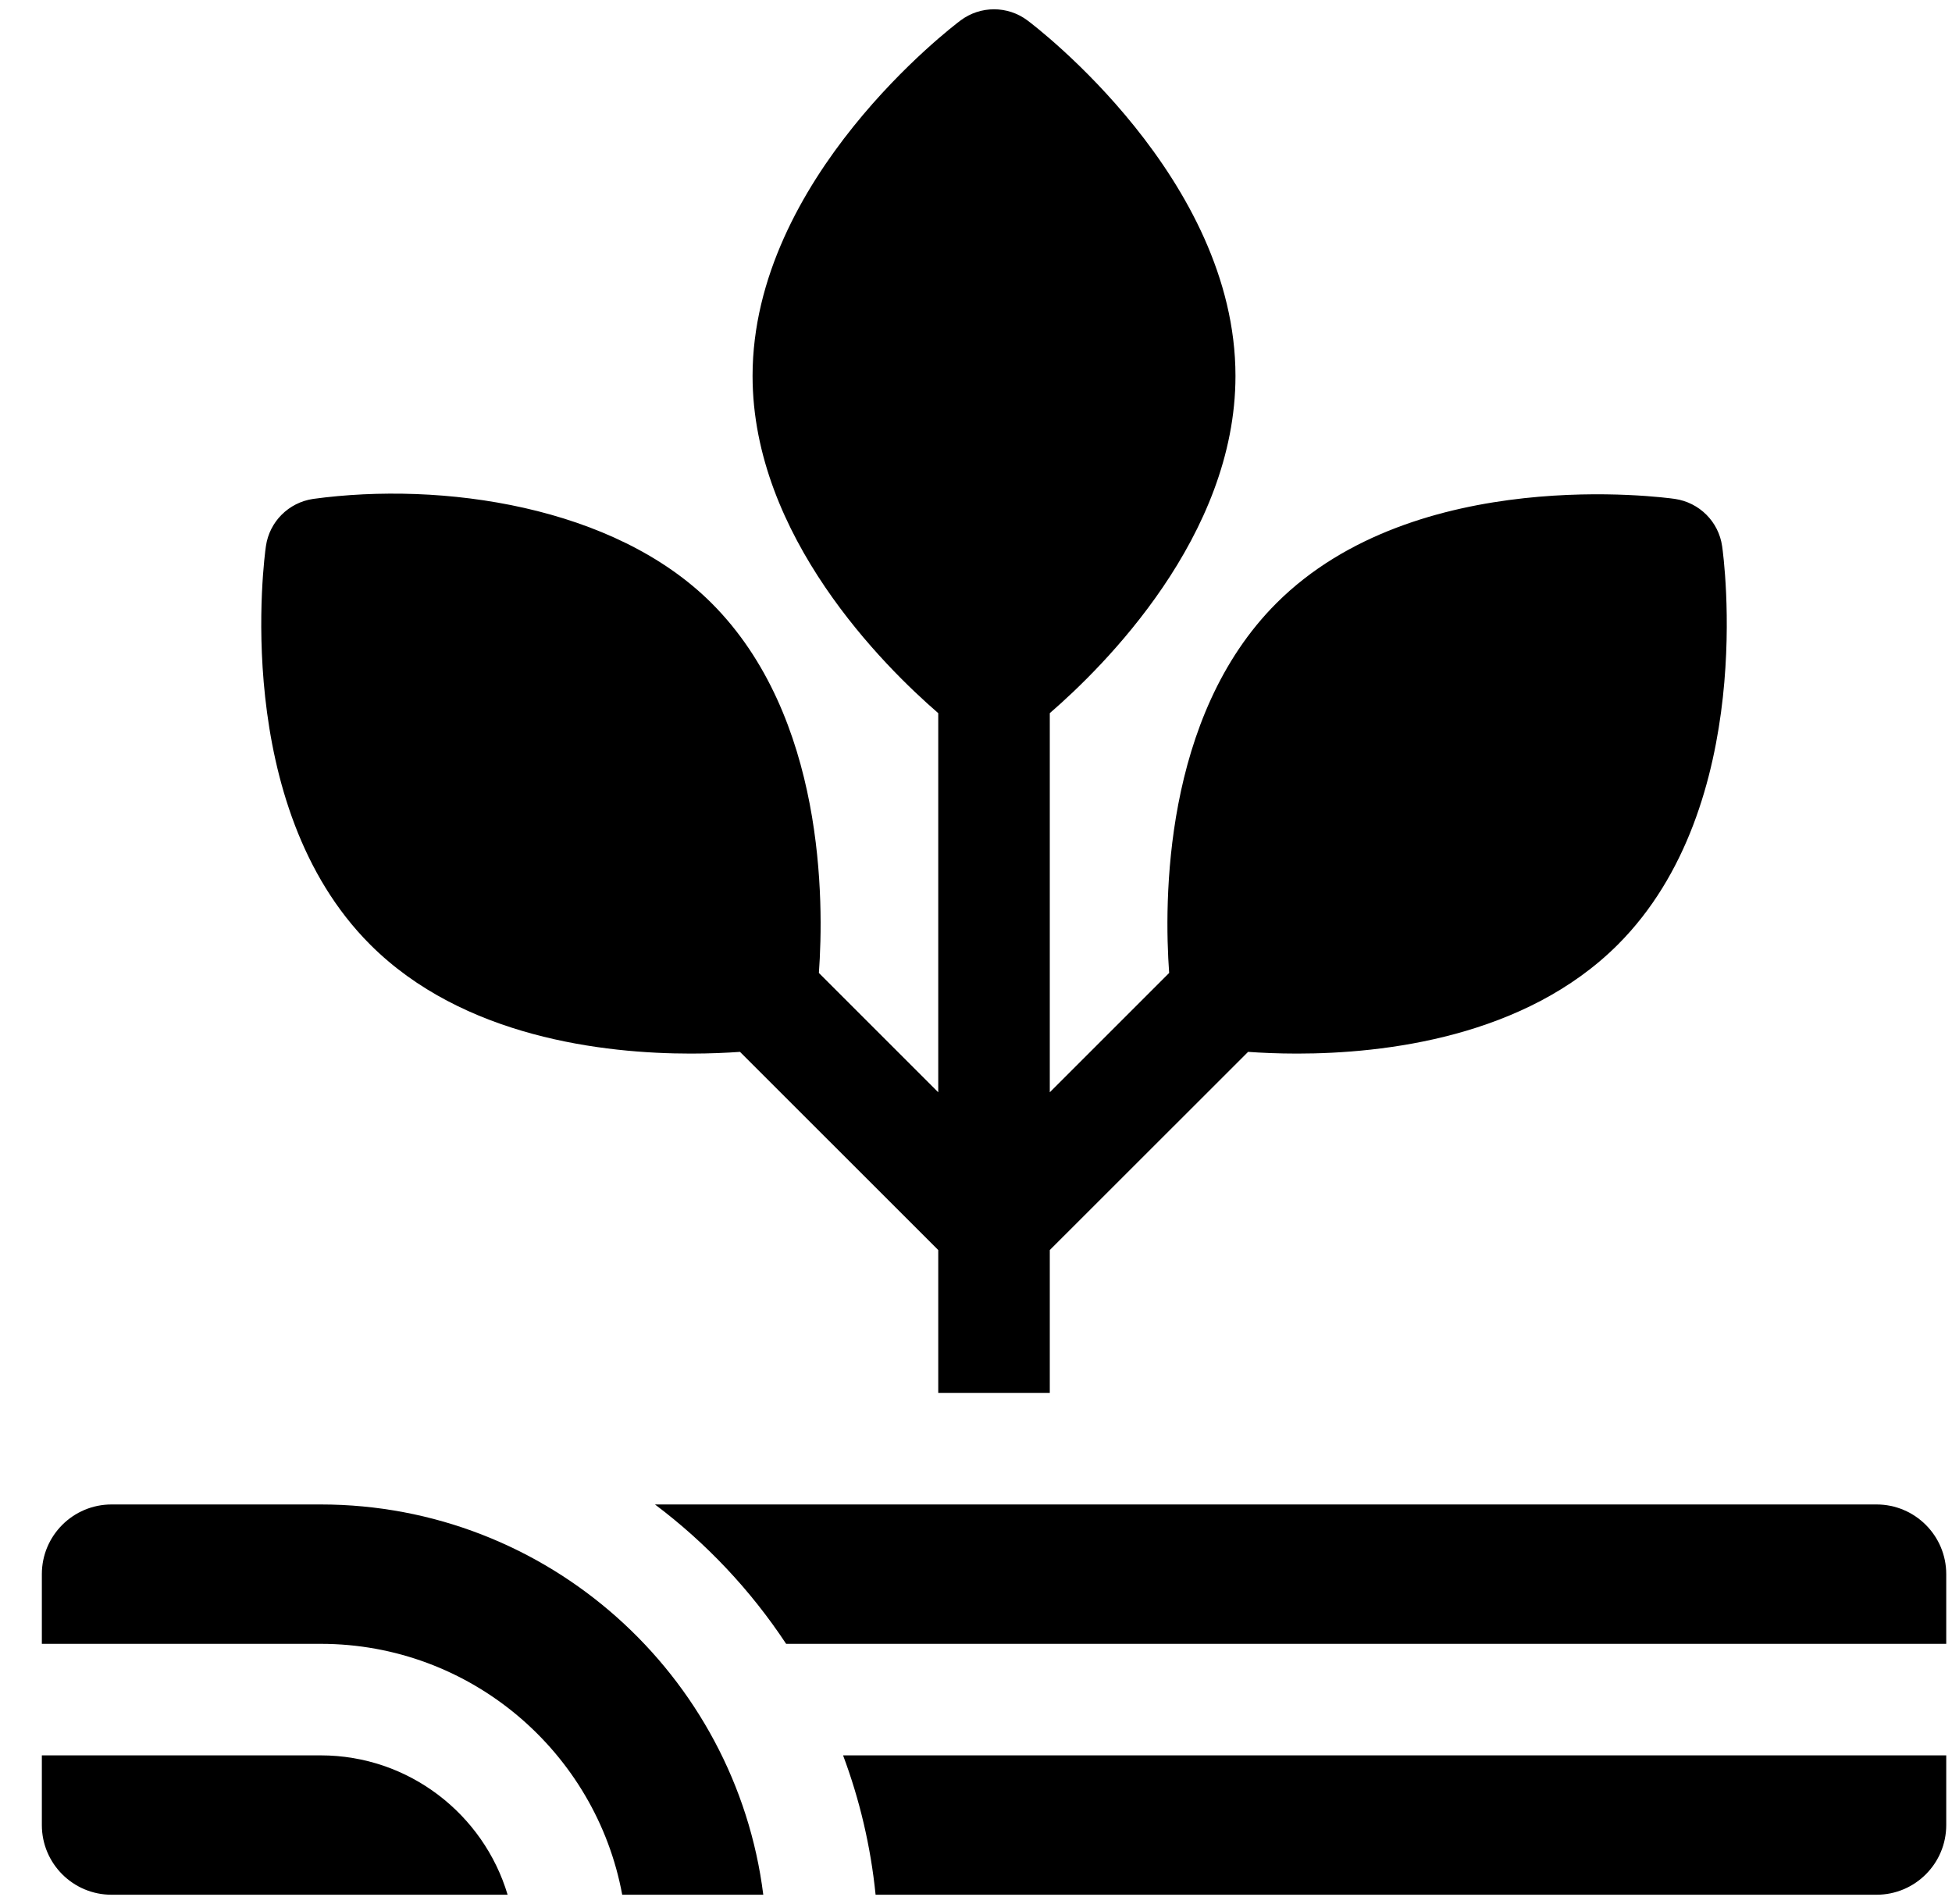 <svg width="41" height="40" viewBox="0 0 41 40" fill="none" xmlns="http://www.w3.org/2000/svg">
<g clip-path="url(#clip0_2676_21813)">
<path d="M14.513 22.134C14.92 22.134 15.271 22.117 15.543 22.098L19.707 26.261V29.262H22.05V26.261L26.215 22.098C26.486 22.117 26.837 22.134 27.244 22.134C29.074 22.134 32.032 21.793 33.981 19.845C36.912 16.914 36.204 11.696 36.172 11.476C36.099 10.96 35.694 10.556 35.178 10.481C34.958 10.45 29.74 9.742 26.809 12.673C24.428 15.055 24.449 18.947 24.557 20.44L22.05 22.947V14.982C23.183 14.002 25.95 11.266 25.95 7.898C25.95 3.752 21.76 0.563 21.582 0.43C21.165 0.117 20.592 0.117 20.175 0.43C19.997 0.563 15.807 3.752 15.807 7.898C15.807 11.266 18.574 14.002 19.707 14.982V22.947L17.2 20.44C17.308 18.947 17.329 15.055 14.948 12.673C12.896 10.622 9.28 10.112 6.579 10.481C6.063 10.556 5.658 10.96 5.585 11.476C5.553 11.696 4.845 16.914 7.776 19.845C9.725 21.794 12.683 22.134 14.513 22.134Z" fill="black"/>
<path d="M6.735 36.877H0.879V38.341C0.879 39.149 1.534 39.805 2.343 39.805H10.662C10.157 38.114 8.588 36.877 6.735 36.877Z" fill="black"/>
<path d="M6.735 31.606H2.343C1.534 31.606 0.879 32.262 0.879 33.07V34.534H6.735C9.887 34.534 12.516 36.81 13.069 39.805H16.032C15.453 35.189 11.505 31.606 6.735 31.606Z" fill="black"/>
<path d="M39.415 31.606H13.757C14.834 32.416 15.768 33.407 16.512 34.534H40.879V33.07C40.879 32.262 40.223 31.606 39.415 31.606Z" fill="black"/>
<path d="M18.391 39.805H39.415C40.224 39.805 40.879 39.149 40.879 38.341V36.877H17.708C18.055 37.804 18.288 38.785 18.391 39.805Z" fill="black"/>
</g>
<defs>
<clipPath id="clip0_2676_21813">
<rect width="40" height="40" fill="white" transform="translate(0.879)"/>
</clipPath>
</defs>
</svg>
